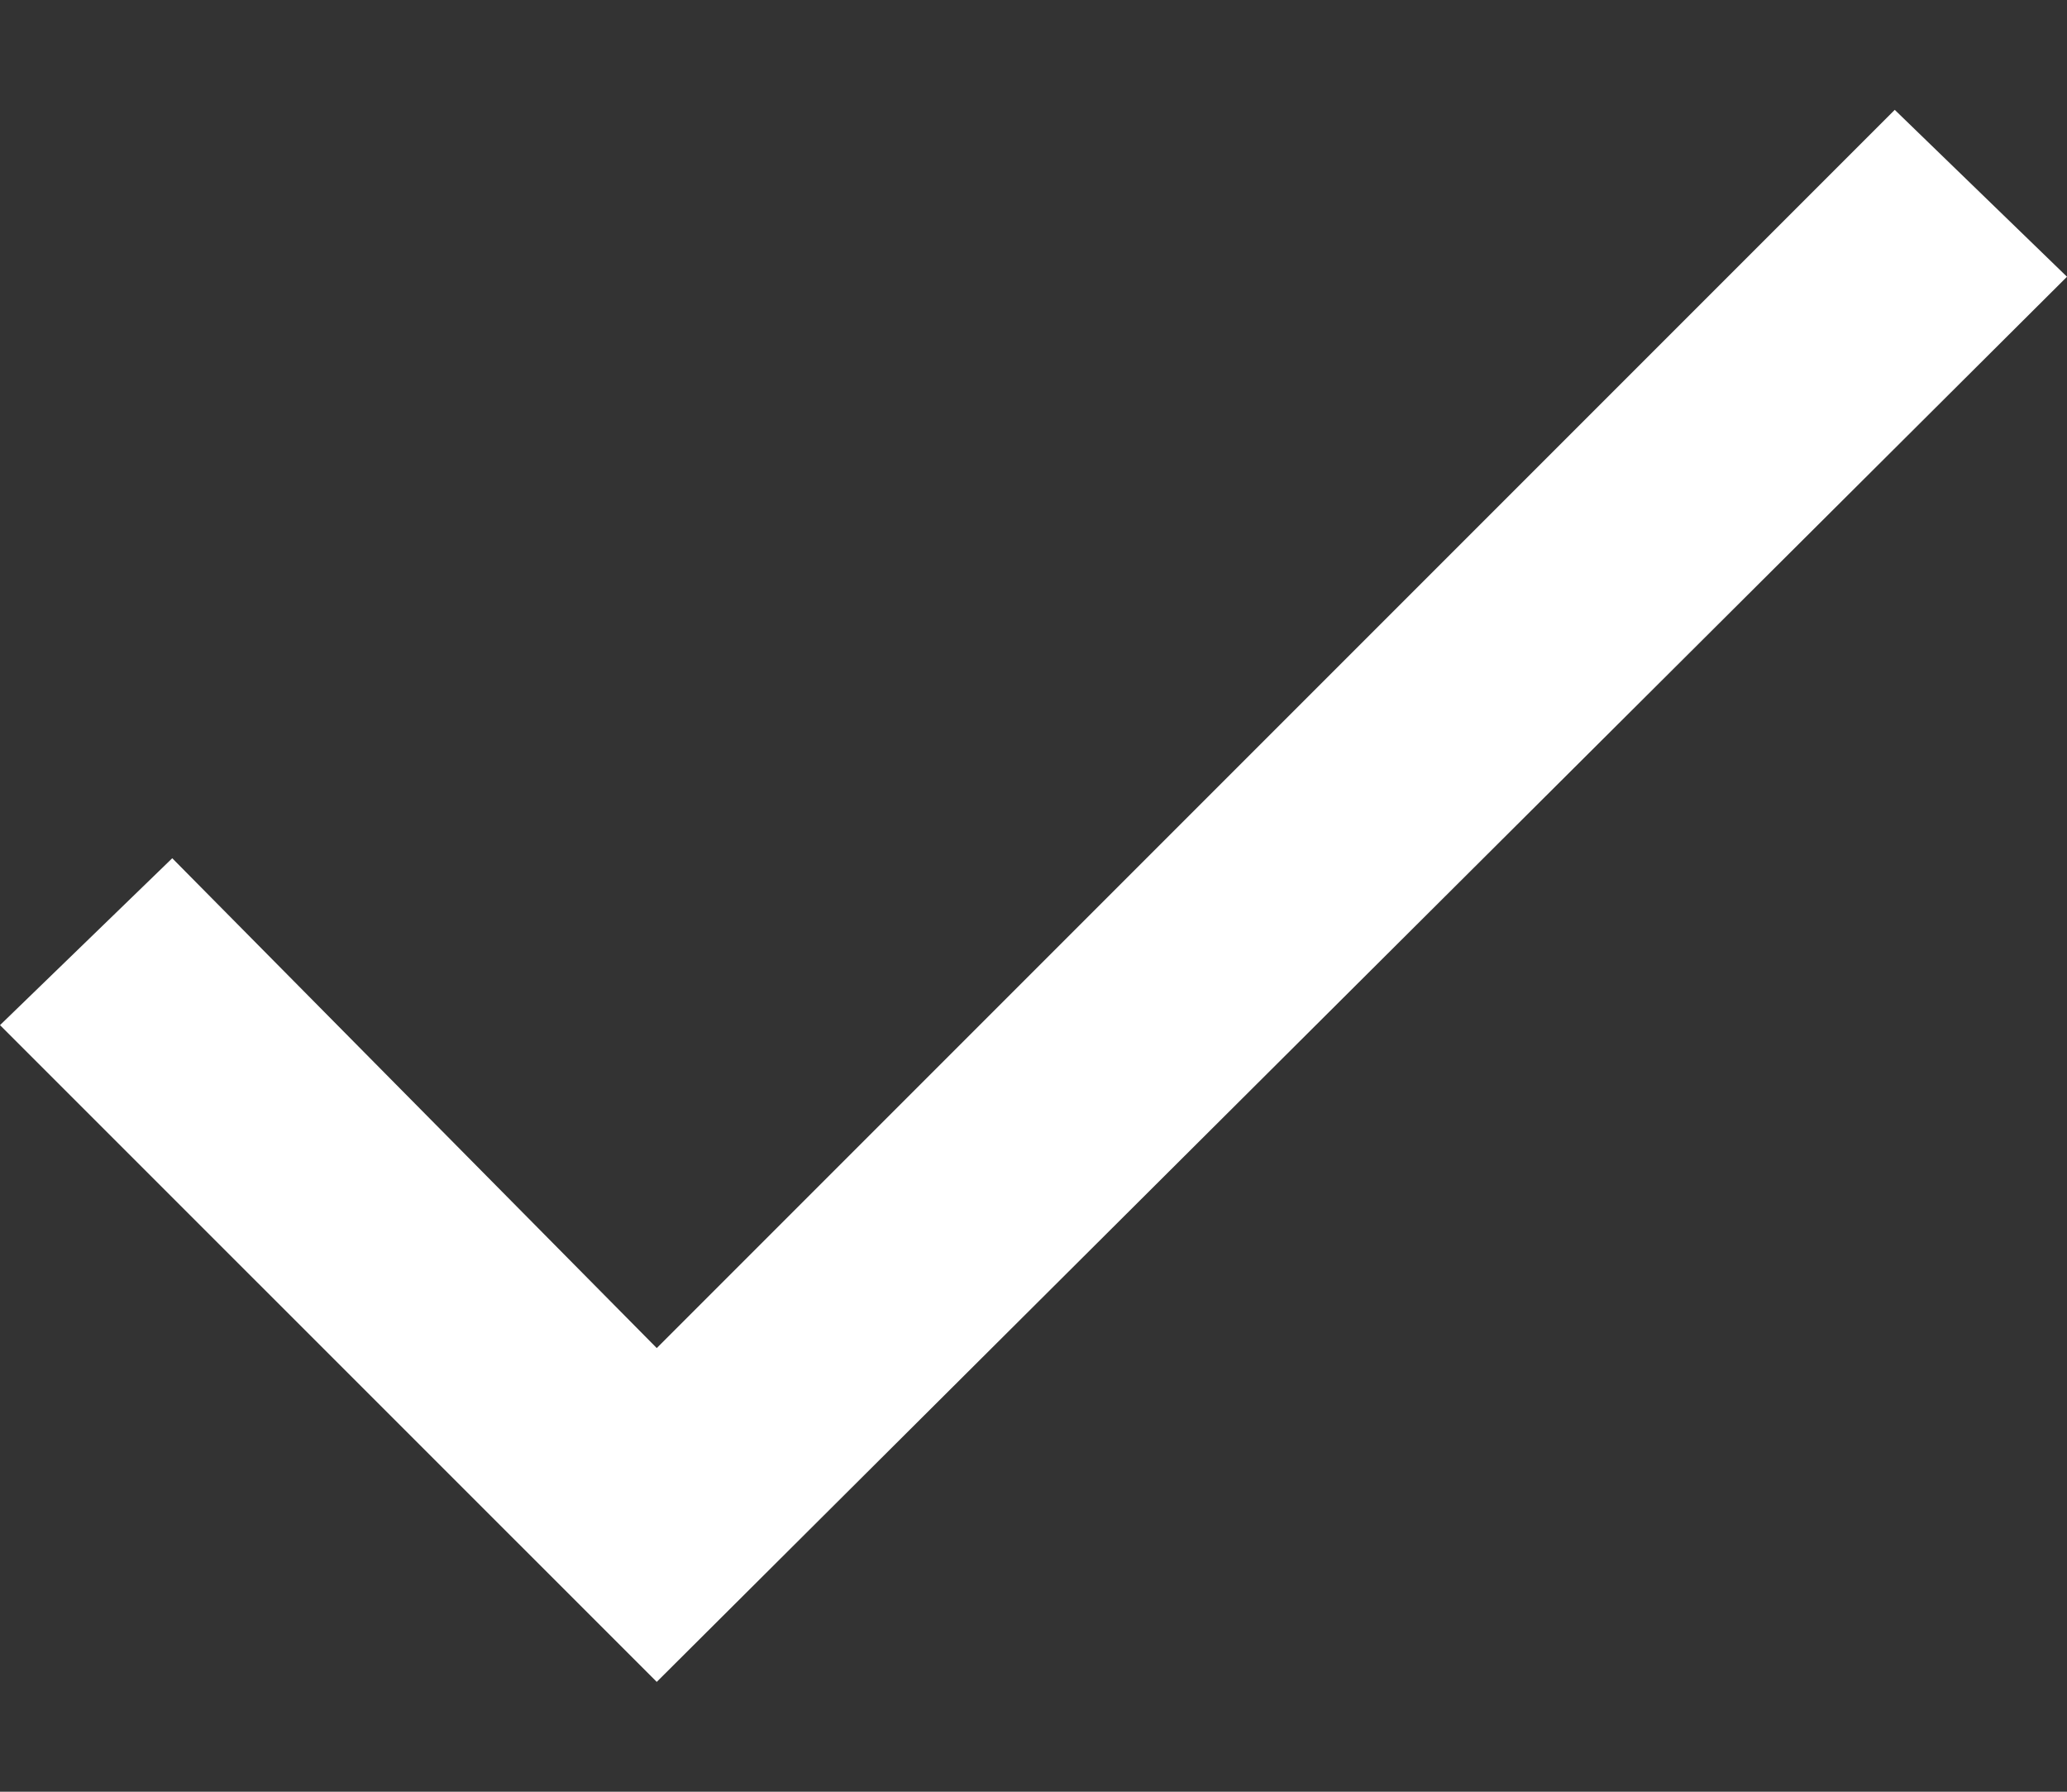 <?xml version="1.0" encoding="UTF-8"?>
<svg width="15px" height="13px" viewBox="0 0 15 13" version="1.1" xmlns="http://www.w3.org/2000/svg" xmlns:xlink="http://www.w3.org/1999/xlink">
    <rect x="0" y="0" width="15" height="13" fill="#333333" stroke="none"/>
    <!-- Generator: Sketch 52.4 (67378) - http://www.bohemiancoding.com/sketch -->
    <title>ion-android-done - Ionicons</title>
    <desc>Created with Sketch.</desc>
    <g id="Page-1" stroke="none" stroke-width="1" fill="none" fill-rule="evenodd">
        <g id="Artboard" transform="translate(-172, -144)" fill="#FFFFFF">
            <polygon id="ion-android-done---Ionicons" points="176.766 153.781 185.75 144.797 187 146.008 176.766 156.203 172 151.438 173.25 150.227"></polygon>
        </g>
    </g>
</svg>